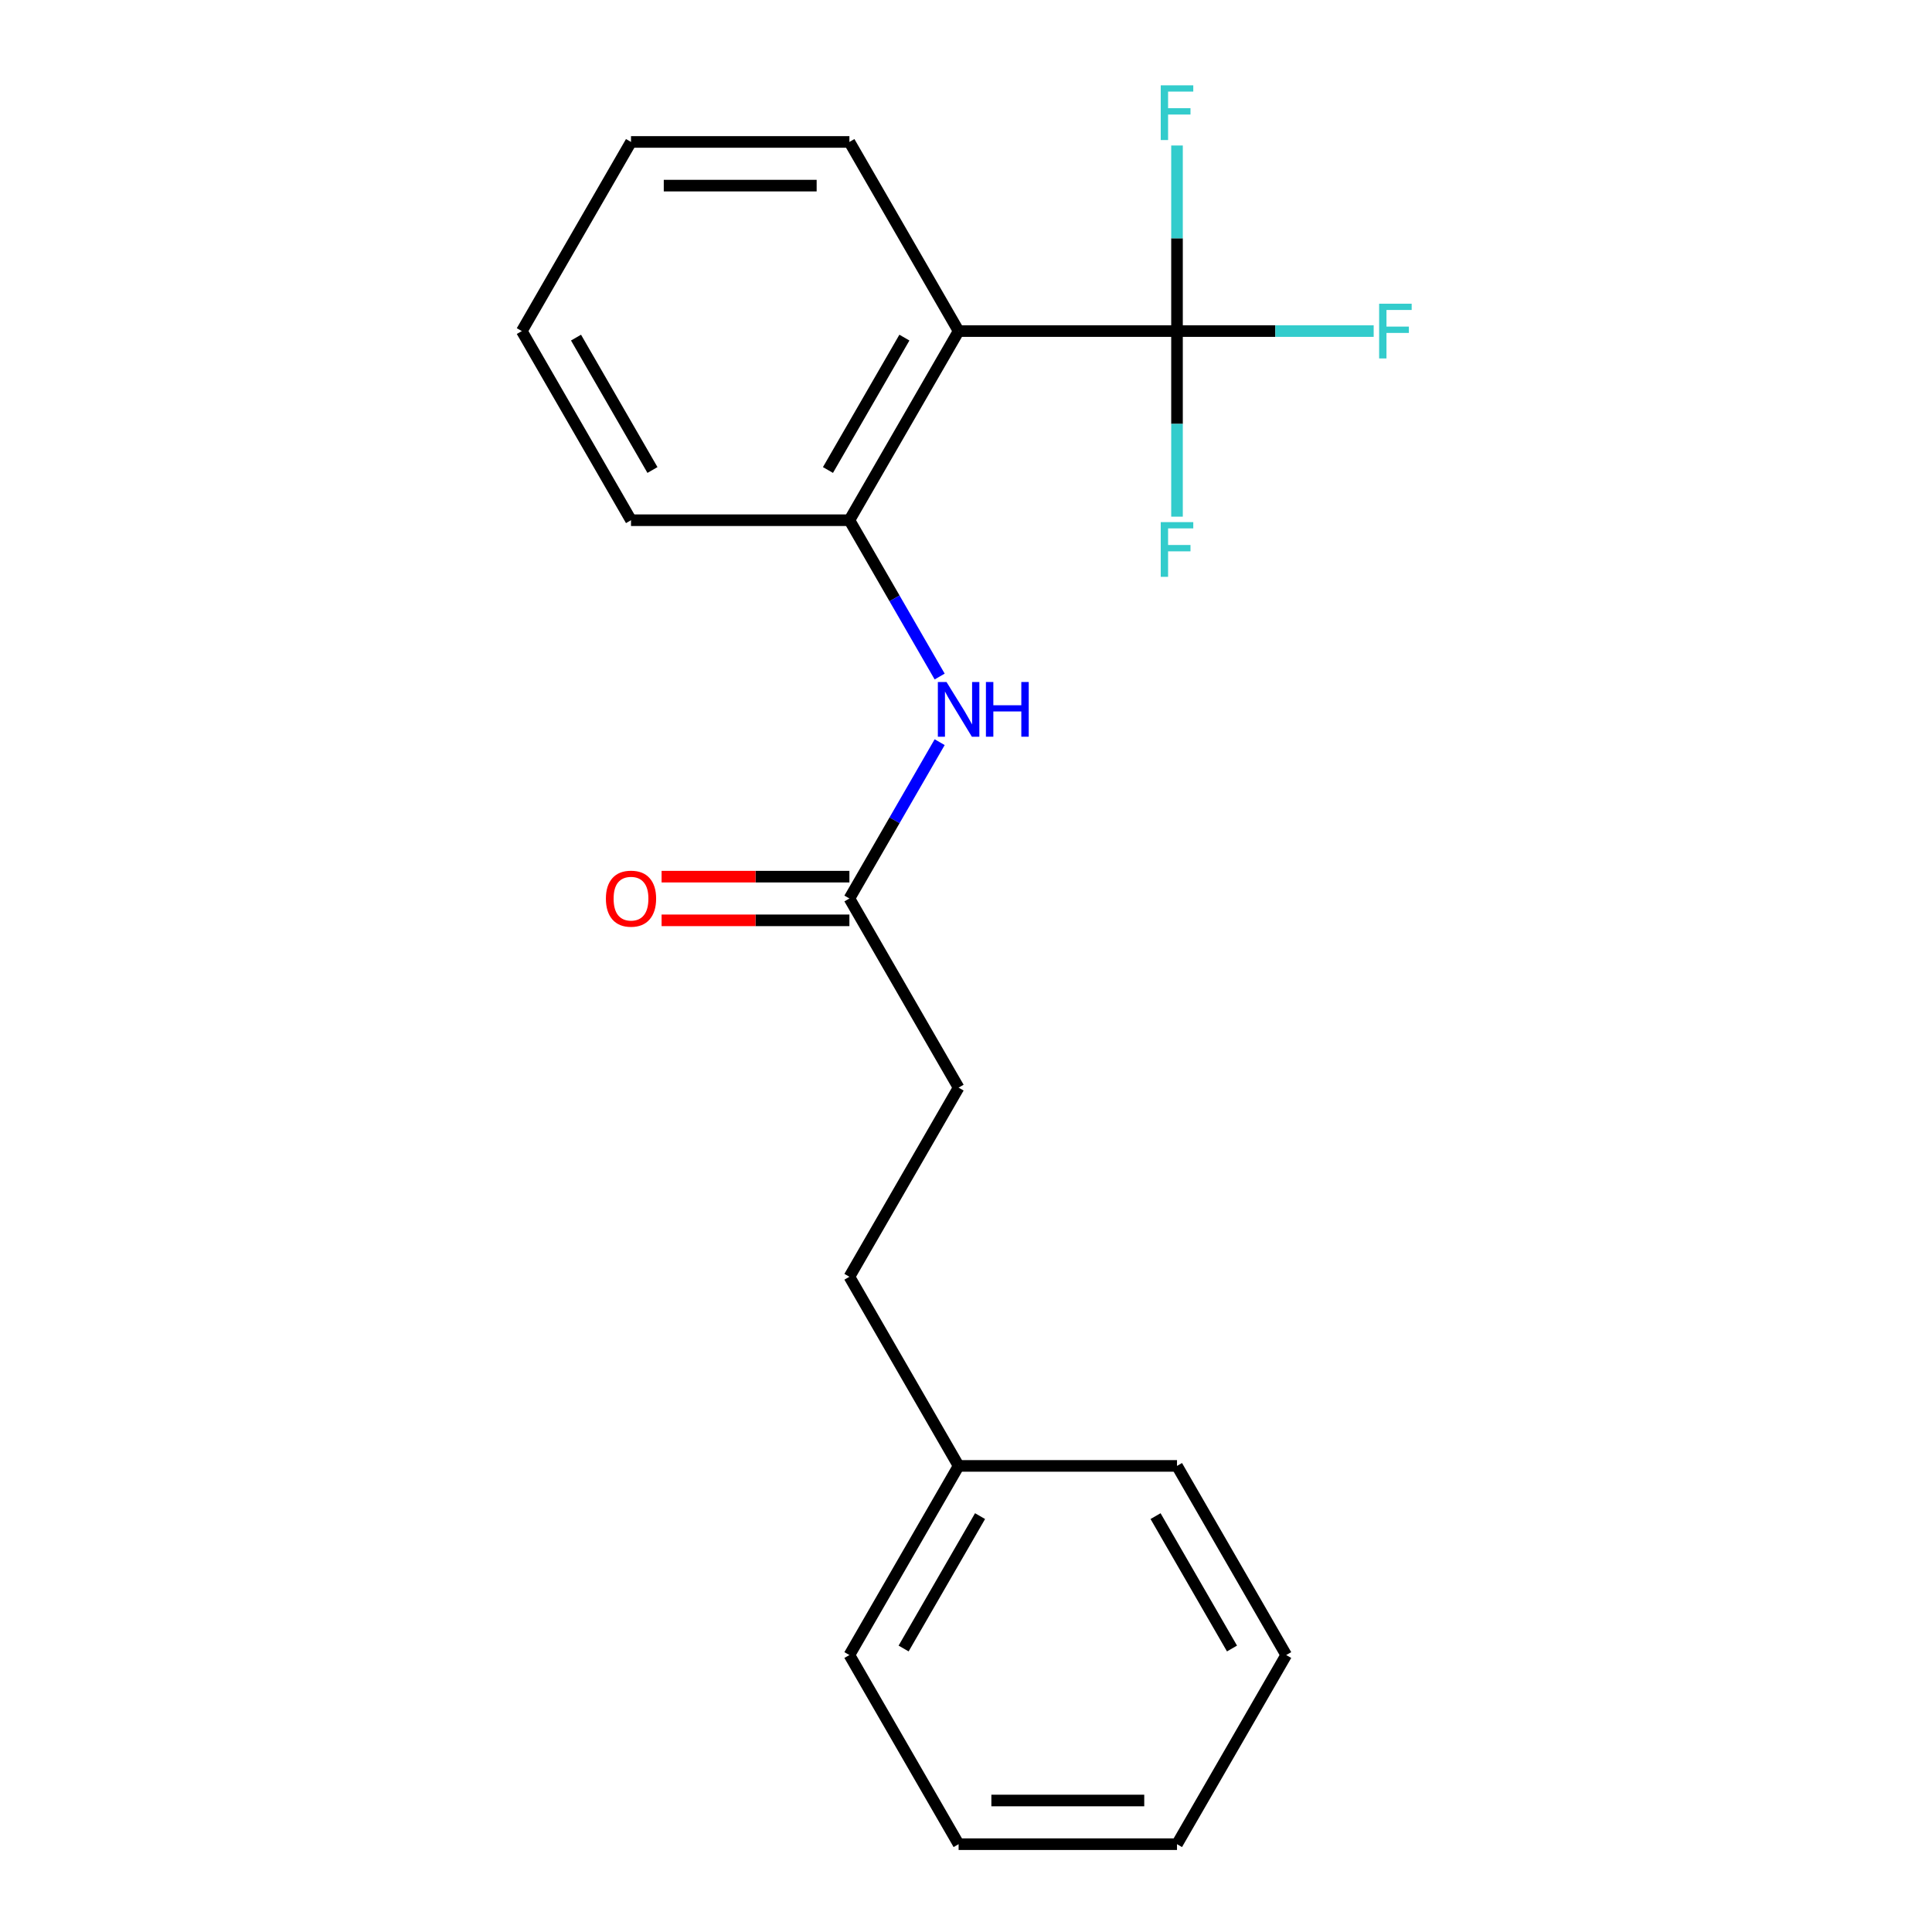 <?xml version='1.0' encoding='iso-8859-1'?>
<svg version='1.1' baseProfile='full'
              xmlns='http://www.w3.org/2000/svg'
                      xmlns:rdkit='http://www.rdkit.org/xml'
                      xmlns:xlink='http://www.w3.org/1999/xlink'
                  xml:space='preserve'
width='1000px' height='1000px' viewBox='0 0 1000 1000'>
<!-- END OF HEADER -->
<rect style='opacity:1.0;fill:#FFFFFF;stroke:none' width='1000' height='1000' x='0' y='0'> </rect>
<path class='bond-0' d='M 609.216,171.367 L 496.173,171.367' style='fill:none;fill-rule:evenodd;stroke:#000000;stroke-width:6px;stroke-linecap:butt;stroke-linejoin:miter;stroke-opacity:1' />
<path class='bond-5' d='M 609.216,171.367 L 660.114,171.367' style='fill:none;fill-rule:evenodd;stroke:#000000;stroke-width:6px;stroke-linecap:butt;stroke-linejoin:miter;stroke-opacity:1' />
<path class='bond-5' d='M 660.114,171.367 L 711.012,171.367' style='fill:none;fill-rule:evenodd;stroke:#33CCCC;stroke-width:6px;stroke-linecap:butt;stroke-linejoin:miter;stroke-opacity:1' />
<path class='bond-6' d='M 609.216,171.367 L 609.216,219.395' style='fill:none;fill-rule:evenodd;stroke:#000000;stroke-width:6px;stroke-linecap:butt;stroke-linejoin:miter;stroke-opacity:1' />
<path class='bond-6' d='M 609.216,219.395 L 609.216,267.423' style='fill:none;fill-rule:evenodd;stroke:#33CCCC;stroke-width:6px;stroke-linecap:butt;stroke-linejoin:miter;stroke-opacity:1' />
<path class='bond-7' d='M 609.216,171.367 L 609.216,123.339' style='fill:none;fill-rule:evenodd;stroke:#000000;stroke-width:6px;stroke-linecap:butt;stroke-linejoin:miter;stroke-opacity:1' />
<path class='bond-7' d='M 609.216,123.339 L 609.216,75.311' style='fill:none;fill-rule:evenodd;stroke:#33CCCC;stroke-width:6px;stroke-linecap:butt;stroke-linejoin:miter;stroke-opacity:1' />
<path class='bond-1' d='M 496.173,171.367 L 439.652,269.264' style='fill:none;fill-rule:evenodd;stroke:#000000;stroke-width:6px;stroke-linecap:butt;stroke-linejoin:miter;stroke-opacity:1' />
<path class='bond-1' d='M 468.116,174.747 L 428.551,243.275' style='fill:none;fill-rule:evenodd;stroke:#000000;stroke-width:6px;stroke-linecap:butt;stroke-linejoin:miter;stroke-opacity:1' />
<path class='bond-9' d='M 496.173,171.367 L 439.652,73.469' style='fill:none;fill-rule:evenodd;stroke:#000000;stroke-width:6px;stroke-linecap:butt;stroke-linejoin:miter;stroke-opacity:1' />
<path class='bond-2' d='M 439.652,269.264 L 463.01,309.72' style='fill:none;fill-rule:evenodd;stroke:#000000;stroke-width:6px;stroke-linecap:butt;stroke-linejoin:miter;stroke-opacity:1' />
<path class='bond-2' d='M 463.01,309.72 L 486.367,350.175' style='fill:none;fill-rule:evenodd;stroke:#0000FF;stroke-width:6px;stroke-linecap:butt;stroke-linejoin:miter;stroke-opacity:1' />
<path class='bond-12' d='M 439.652,269.264 L 326.61,269.264' style='fill:none;fill-rule:evenodd;stroke:#000000;stroke-width:6px;stroke-linecap:butt;stroke-linejoin:miter;stroke-opacity:1' />
<path class='bond-3' d='M 486.367,384.148 L 463.01,424.603' style='fill:none;fill-rule:evenodd;stroke:#0000FF;stroke-width:6px;stroke-linecap:butt;stroke-linejoin:miter;stroke-opacity:1' />
<path class='bond-3' d='M 463.01,424.603 L 439.652,465.059' style='fill:none;fill-rule:evenodd;stroke:#000000;stroke-width:6px;stroke-linecap:butt;stroke-linejoin:miter;stroke-opacity:1' />
<path class='bond-4' d='M 439.652,453.755 L 391.044,453.755' style='fill:none;fill-rule:evenodd;stroke:#000000;stroke-width:6px;stroke-linecap:butt;stroke-linejoin:miter;stroke-opacity:1' />
<path class='bond-4' d='M 391.044,453.755 L 342.436,453.755' style='fill:none;fill-rule:evenodd;stroke:#FF0000;stroke-width:6px;stroke-linecap:butt;stroke-linejoin:miter;stroke-opacity:1' />
<path class='bond-4' d='M 439.652,476.363 L 391.044,476.363' style='fill:none;fill-rule:evenodd;stroke:#000000;stroke-width:6px;stroke-linecap:butt;stroke-linejoin:miter;stroke-opacity:1' />
<path class='bond-4' d='M 391.044,476.363 L 342.436,476.363' style='fill:none;fill-rule:evenodd;stroke:#FF0000;stroke-width:6px;stroke-linecap:butt;stroke-linejoin:miter;stroke-opacity:1' />
<path class='bond-8' d='M 439.652,465.059 L 496.173,562.956' style='fill:none;fill-rule:evenodd;stroke:#000000;stroke-width:6px;stroke-linecap:butt;stroke-linejoin:miter;stroke-opacity:1' />
<path class='bond-10' d='M 496.173,562.956 L 439.652,660.853' style='fill:none;fill-rule:evenodd;stroke:#000000;stroke-width:6px;stroke-linecap:butt;stroke-linejoin:miter;stroke-opacity:1' />
<path class='bond-15' d='M 439.652,73.469 L 326.61,73.469' style='fill:none;fill-rule:evenodd;stroke:#000000;stroke-width:6px;stroke-linecap:butt;stroke-linejoin:miter;stroke-opacity:1' />
<path class='bond-15' d='M 422.696,96.078 L 343.567,96.078' style='fill:none;fill-rule:evenodd;stroke:#000000;stroke-width:6px;stroke-linecap:butt;stroke-linejoin:miter;stroke-opacity:1' />
<path class='bond-11' d='M 439.652,660.853 L 496.173,758.751' style='fill:none;fill-rule:evenodd;stroke:#000000;stroke-width:6px;stroke-linecap:butt;stroke-linejoin:miter;stroke-opacity:1' />
<path class='bond-13' d='M 496.173,758.751 L 439.652,856.648' style='fill:none;fill-rule:evenodd;stroke:#000000;stroke-width:6px;stroke-linecap:butt;stroke-linejoin:miter;stroke-opacity:1' />
<path class='bond-13' d='M 507.275,784.74 L 467.71,853.268' style='fill:none;fill-rule:evenodd;stroke:#000000;stroke-width:6px;stroke-linecap:butt;stroke-linejoin:miter;stroke-opacity:1' />
<path class='bond-14' d='M 496.173,758.751 L 609.216,758.751' style='fill:none;fill-rule:evenodd;stroke:#000000;stroke-width:6px;stroke-linecap:butt;stroke-linejoin:miter;stroke-opacity:1' />
<path class='bond-20' d='M 326.61,269.264 L 270.089,171.367' style='fill:none;fill-rule:evenodd;stroke:#000000;stroke-width:6px;stroke-linecap:butt;stroke-linejoin:miter;stroke-opacity:1' />
<path class='bond-20' d='M 337.712,243.275 L 298.147,174.747' style='fill:none;fill-rule:evenodd;stroke:#000000;stroke-width:6px;stroke-linecap:butt;stroke-linejoin:miter;stroke-opacity:1' />
<path class='bond-18' d='M 439.652,856.648 L 496.173,954.545' style='fill:none;fill-rule:evenodd;stroke:#000000;stroke-width:6px;stroke-linecap:butt;stroke-linejoin:miter;stroke-opacity:1' />
<path class='bond-17' d='M 609.216,758.751 L 665.737,856.648' style='fill:none;fill-rule:evenodd;stroke:#000000;stroke-width:6px;stroke-linecap:butt;stroke-linejoin:miter;stroke-opacity:1' />
<path class='bond-17' d='M 598.114,784.74 L 637.679,853.268' style='fill:none;fill-rule:evenodd;stroke:#000000;stroke-width:6px;stroke-linecap:butt;stroke-linejoin:miter;stroke-opacity:1' />
<path class='bond-16' d='M 326.61,73.469 L 270.089,171.367' style='fill:none;fill-rule:evenodd;stroke:#000000;stroke-width:6px;stroke-linecap:butt;stroke-linejoin:miter;stroke-opacity:1' />
<path class='bond-19' d='M 665.737,856.648 L 609.216,954.545' style='fill:none;fill-rule:evenodd;stroke:#000000;stroke-width:6px;stroke-linecap:butt;stroke-linejoin:miter;stroke-opacity:1' />
<path class='bond-21' d='M 496.173,954.545 L 609.216,954.545' style='fill:none;fill-rule:evenodd;stroke:#000000;stroke-width:6px;stroke-linecap:butt;stroke-linejoin:miter;stroke-opacity:1' />
<path class='bond-21' d='M 513.13,931.937 L 592.259,931.937' style='fill:none;fill-rule:evenodd;stroke:#000000;stroke-width:6px;stroke-linecap:butt;stroke-linejoin:miter;stroke-opacity:1' />
<path  class='atom-3' d='M 489.913 353.001
L 499.193 368.001
Q 500.113 369.481, 501.593 372.161
Q 503.073 374.841, 503.153 375.001
L 503.153 353.001
L 506.913 353.001
L 506.913 381.321
L 503.033 381.321
L 493.073 364.921
Q 491.913 363.001, 490.673 360.801
Q 489.473 358.601, 489.113 357.921
L 489.113 381.321
L 485.433 381.321
L 485.433 353.001
L 489.913 353.001
' fill='#0000FF'/>
<path  class='atom-3' d='M 510.313 353.001
L 514.153 353.001
L 514.153 365.041
L 528.633 365.041
L 528.633 353.001
L 532.473 353.001
L 532.473 381.321
L 528.633 381.321
L 528.633 368.241
L 514.153 368.241
L 514.153 381.321
L 510.313 381.321
L 510.313 353.001
' fill='#0000FF'/>
<path  class='atom-5' d='M 313.61 465.139
Q 313.61 458.339, 316.97 454.539
Q 320.33 450.739, 326.61 450.739
Q 332.89 450.739, 336.25 454.539
Q 339.61 458.339, 339.61 465.139
Q 339.61 472.019, 336.21 475.939
Q 332.81 479.819, 326.61 479.819
Q 320.37 479.819, 316.97 475.939
Q 313.61 472.059, 313.61 465.139
M 326.61 476.619
Q 330.93 476.619, 333.25 473.739
Q 335.61 470.819, 335.61 465.139
Q 335.61 459.579, 333.25 456.779
Q 330.93 453.939, 326.61 453.939
Q 322.29 453.939, 319.93 456.739
Q 317.61 459.539, 317.61 465.139
Q 317.61 470.859, 319.93 473.739
Q 322.29 476.619, 326.61 476.619
' fill='#FF0000'/>
<path  class='atom-6' d='M 713.838 157.207
L 730.678 157.207
L 730.678 160.447
L 717.638 160.447
L 717.638 169.047
L 729.238 169.047
L 729.238 172.327
L 717.638 172.327
L 717.638 185.527
L 713.838 185.527
L 713.838 157.207
' fill='#33CCCC'/>
<path  class='atom-7' d='M 600.796 270.249
L 617.636 270.249
L 617.636 273.489
L 604.596 273.489
L 604.596 282.089
L 616.196 282.089
L 616.196 285.369
L 604.596 285.369
L 604.596 298.569
L 600.796 298.569
L 600.796 270.249
' fill='#33CCCC'/>
<path  class='atom-8' d='M 600.796 44.165
L 617.636 44.165
L 617.636 47.405
L 604.596 47.405
L 604.596 56.005
L 616.196 56.005
L 616.196 59.285
L 604.596 59.285
L 604.596 72.485
L 600.796 72.485
L 600.796 44.165
' fill='#33CCCC'/>
</svg>
